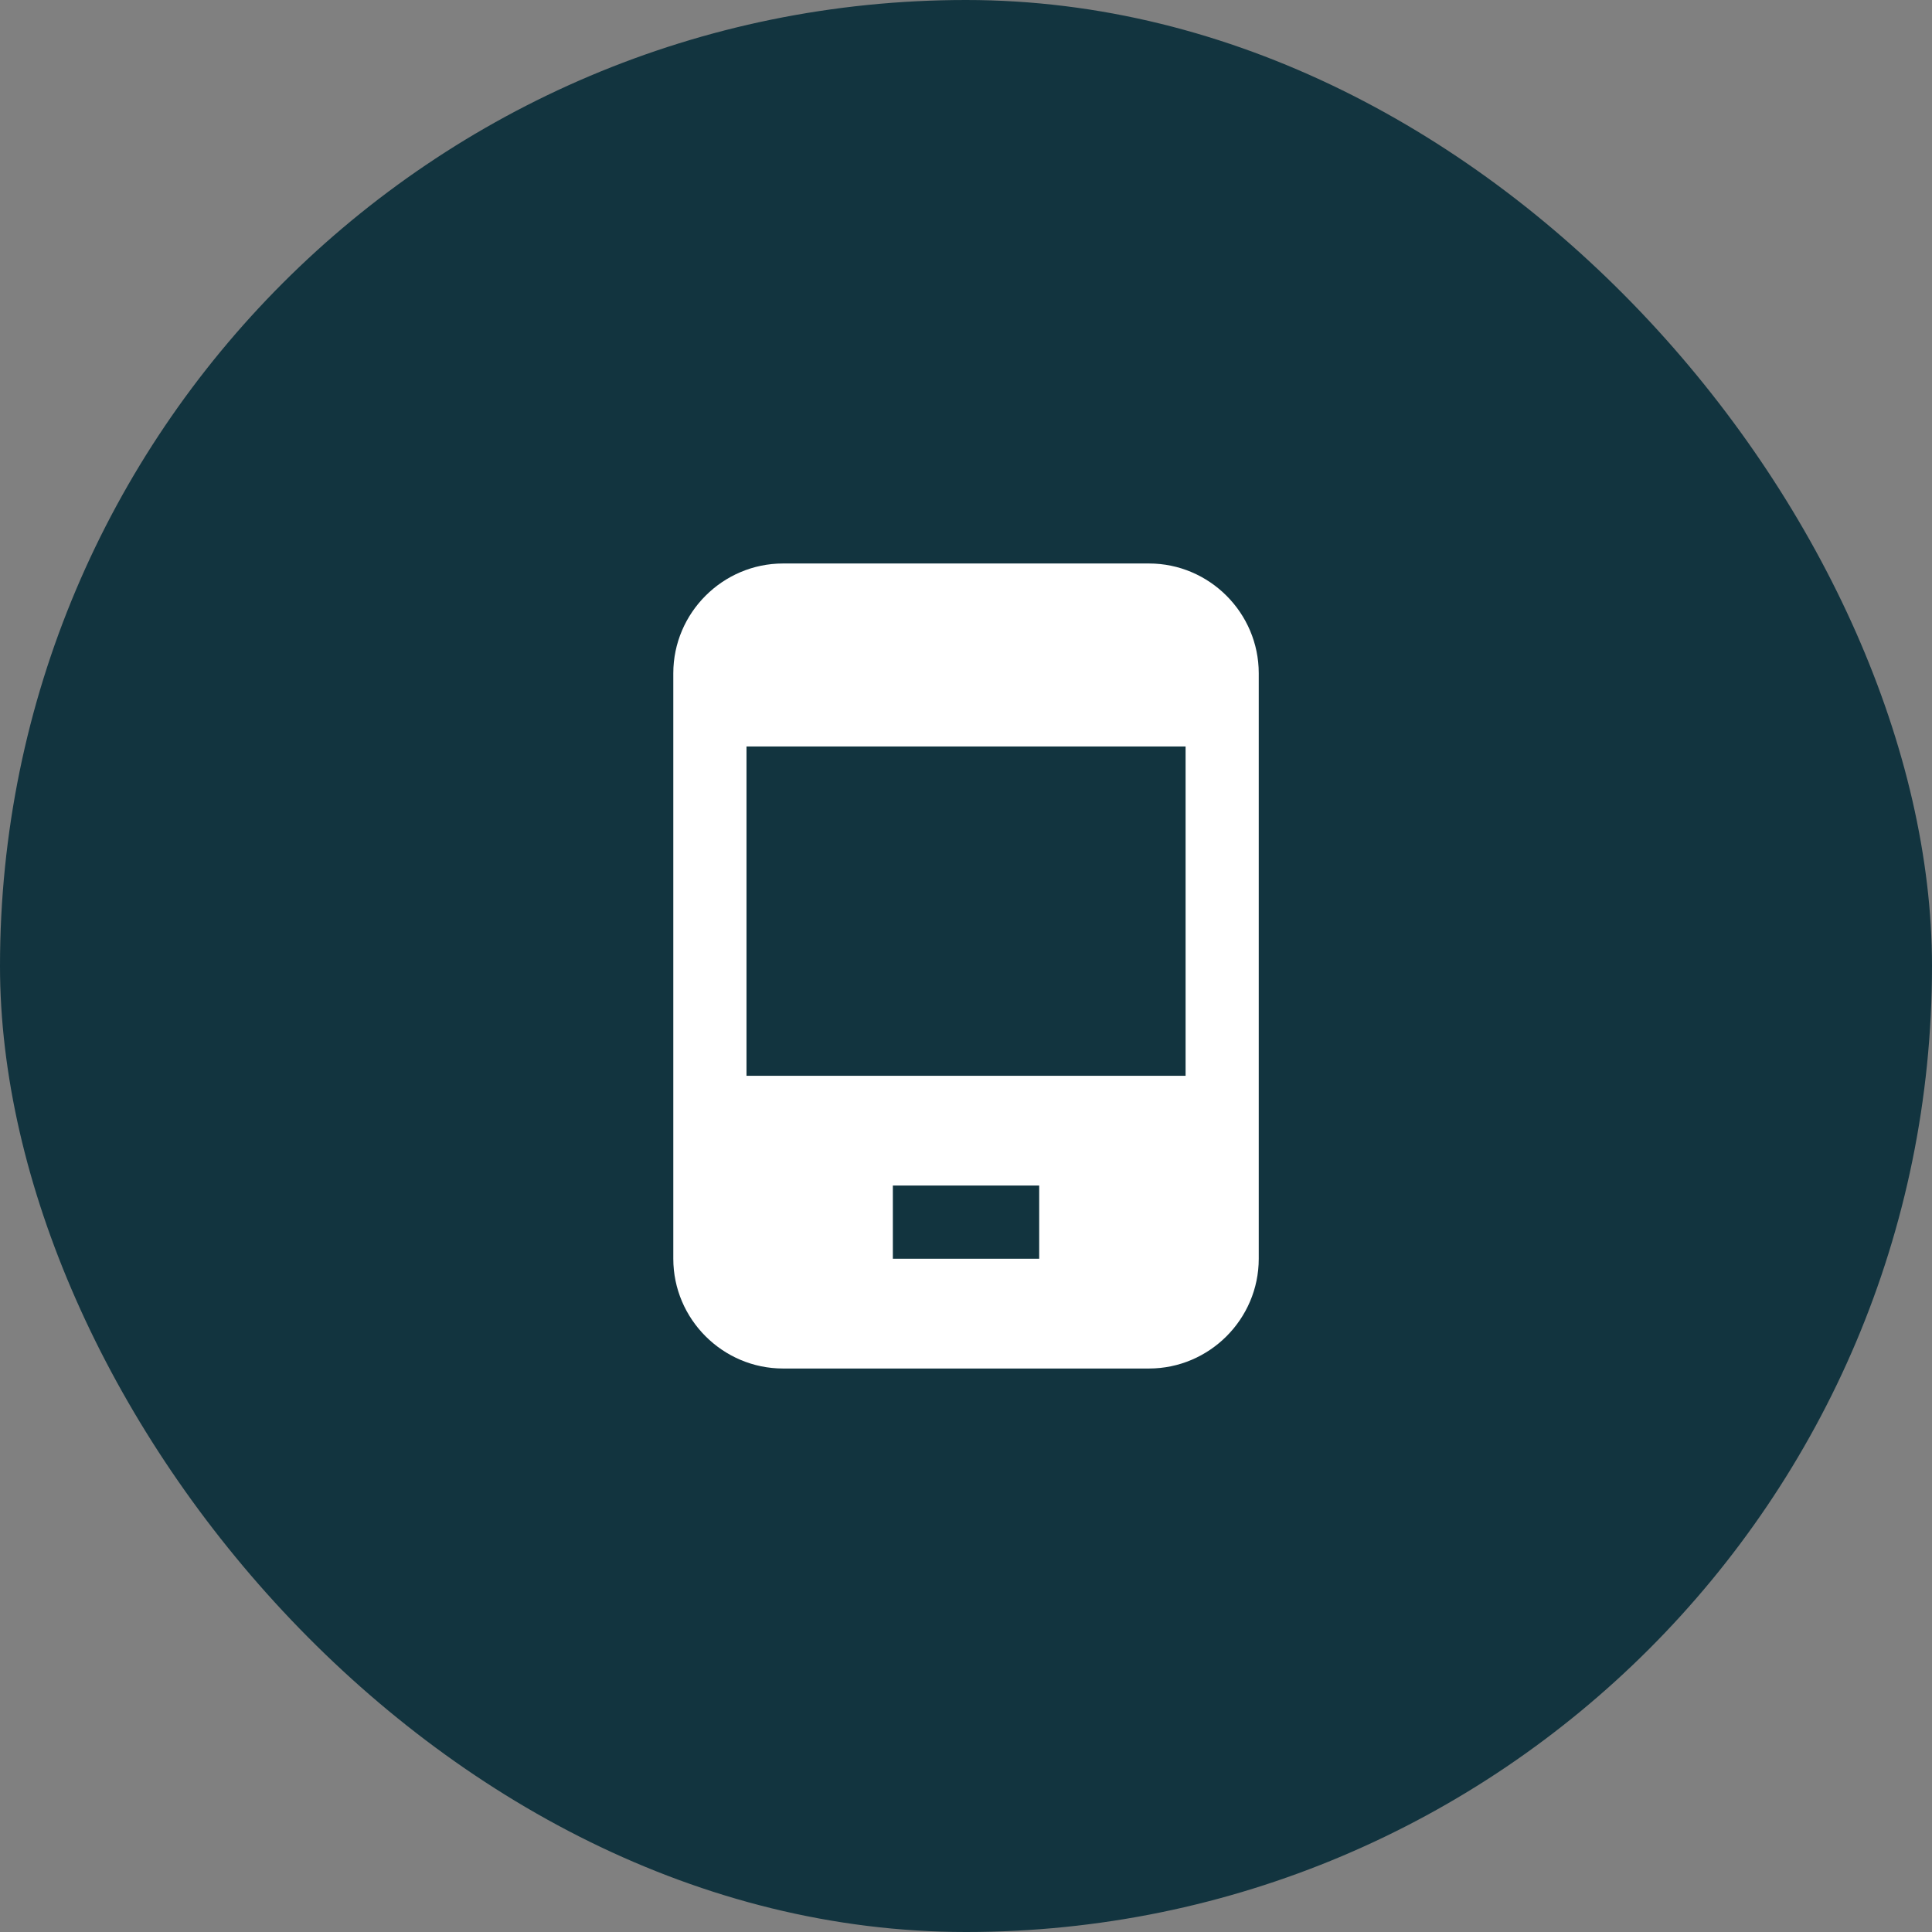 <svg width="44" height="44" viewBox="0 0 44 44" fill="none" xmlns="http://www.w3.org/2000/svg">
  <rect x="0" y="0" width="44" height="44" fill="#808080" stroke="none"/>
  <rect width="44" height="44" rx="22" fill="#12343F" />
  <path
    d="M26.167 12.833H17.834C16.459 12.833 15.334 13.958 15.334 15.333V16.167V25.333V28.667C15.334 30.042 16.459 31.167 17.834 31.167H26.167C27.542 31.167 28.667 30.042 28.667 28.667V25.333V16.167V15.333C28.667 13.958 27.542 12.833 26.167 12.833ZM17.001 24.5V17H27.001V24.5H17.001ZM23.667 28.667H20.334V27H23.667V28.667Z"
    fill="white" />
</svg>